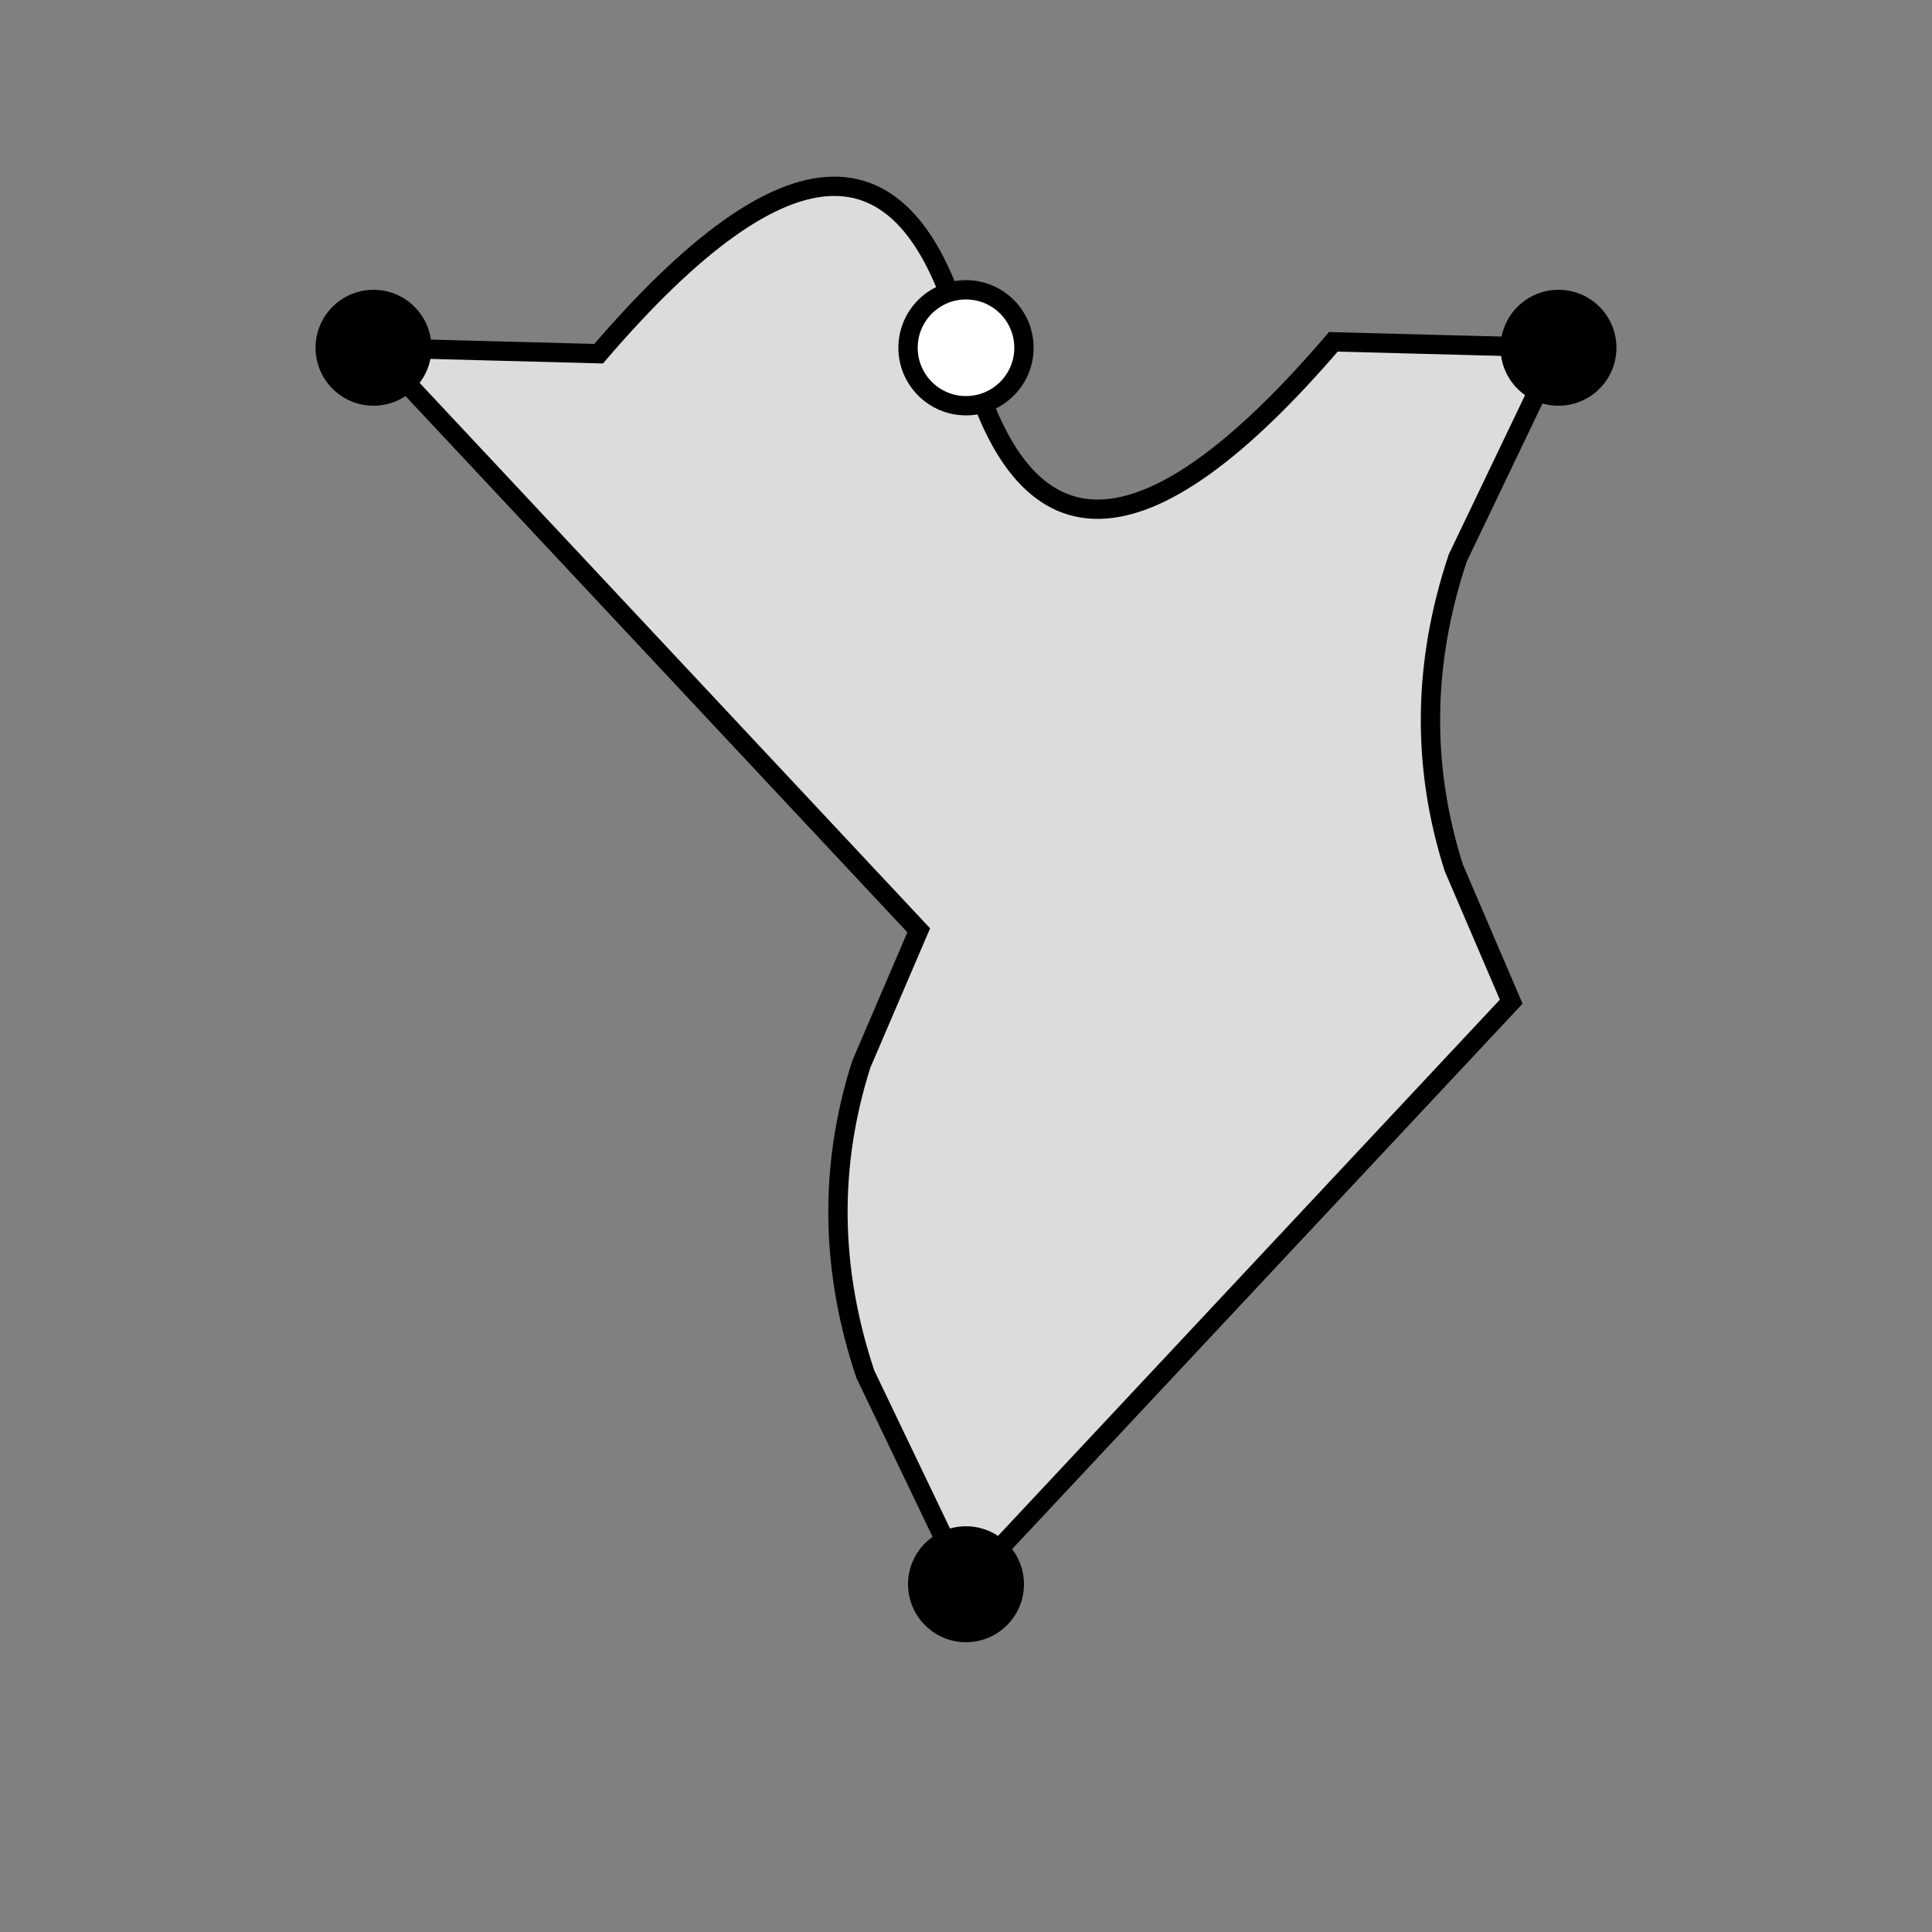 <svg height="100" width="100" xmlns="http://www.w3.org/2000/svg">
  <rect width="100%" height="100%" fill="#808080" stroke="none"/>
  <path d="M80.667 18  L75.454 28.88 Q72.734 37.02 75.247 44.913 L78.22 51.847 L50 82  L44.786 71.12 Q42.066 62.98 44.58 55.087 L47.553 48.153 L19.333 18  L30.986 18.307 Q45.707 1.133 50 18 Q54.293 34.867 69.014 17.693 L80.667 18 Z" style="fill: rgb(220, 220, 220); stroke-width: 1; stroke: black;"/>
  <circle cx="80.667" cy = "18" r="3" fill="black"/>
  <circle cx="50" cy = "82" r="3" fill="black"/>
  <circle cx="19.333" cy = "18" r="3" fill="black"/>
  <circle cx="50" cy = "18" r="3" fill="white" stroke="black"/>
</svg>
